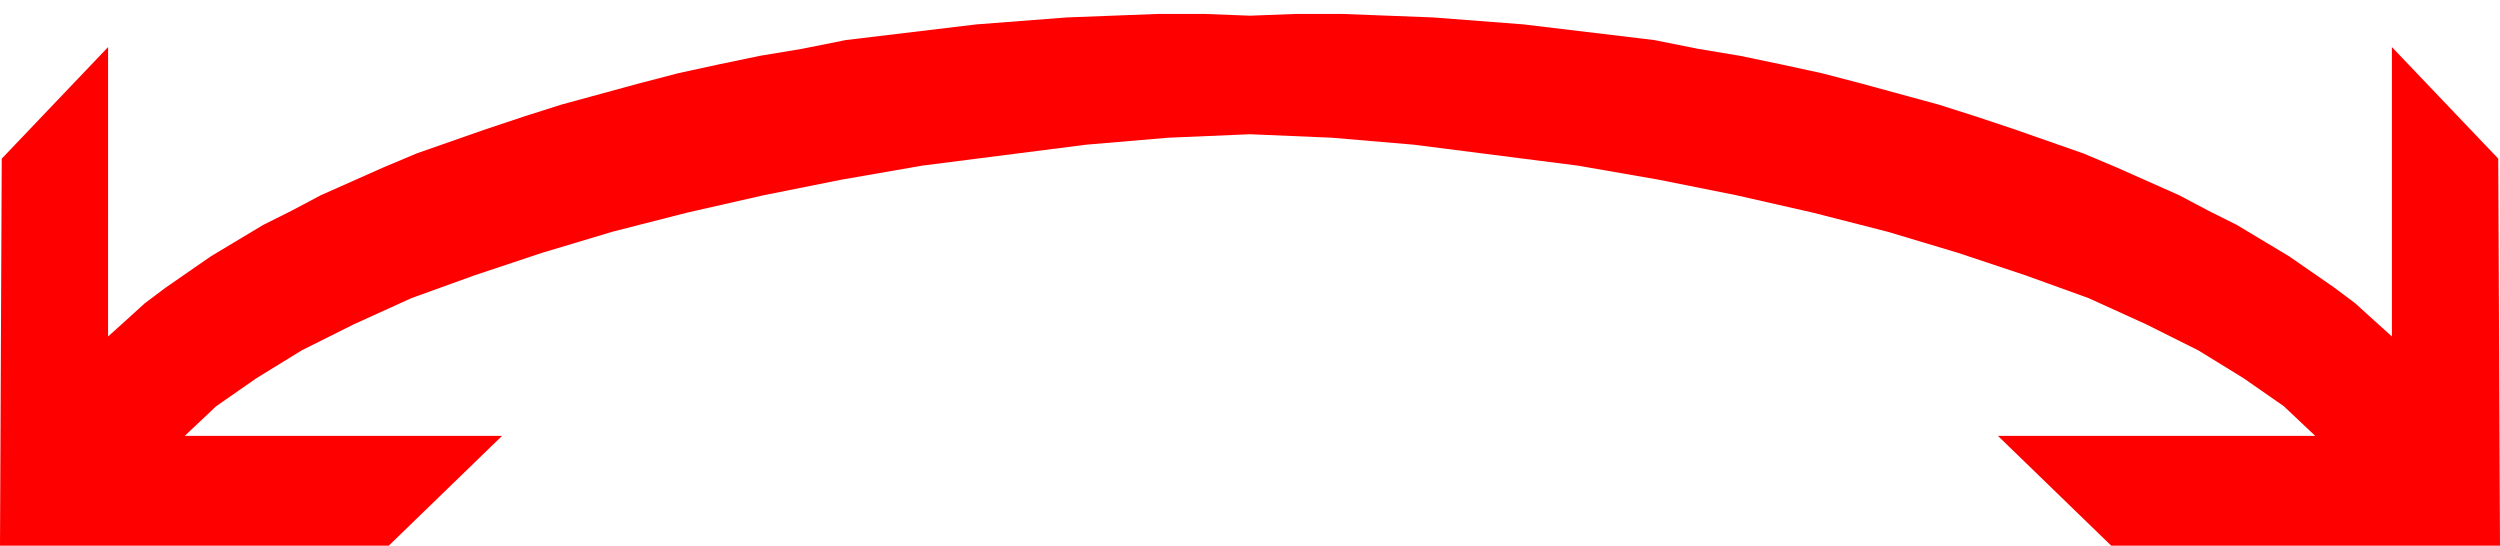 <svg xmlns="http://www.w3.org/2000/svg" width="1.434in" height="30.048" fill-rule="evenodd" stroke-linecap="round" preserveAspectRatio="none" viewBox="0 0 1434 313"><style>.brush0{fill:#fff}.pen0{stroke:#000;stroke-width:1;stroke-linejoin:round}.brush1{fill:none}</style><path d="m717 77 47 2 47 4 47 6 47 6 46 8 45 9 44 10 43 11 40 12 39 13 36 13 33 15 30 15 26 16 23 16 18 17h-182l65 63h223l-1-222-61-64v166l-10-9-11-10-12-9-13-9-13-9-15-9-15-9-16-8-17-9-18-8-18-8-19-8-20-7-20-7-21-7-22-7-22-6-22-6-23-6-23-5-24-5-24-4-25-5-25-3-25-3-25-3-26-2-26-2-26-1-26-1h-27l-26 1-26-1h-27l-26 1-26 1-26 2-26 2-25 3-25 3-25 3-25 5-24 4-24 5-23 5-23 6-22 6-22 6-22 7-21 7-20 7-20 7-19 8-18 8-18 8-17 9-16 8-15 9-15 9-13 9-13 9-12 9-11 10-10 9V27L1 91 0 313h223l65-63H106l18-17 23-16 26-16 30-15 33-15 36-13 39-13 40-12 43-11 44-10 45-9 46-8 47-6 47-6 47-4 47-2z" style="fill:red;stroke:none"/></svg>
